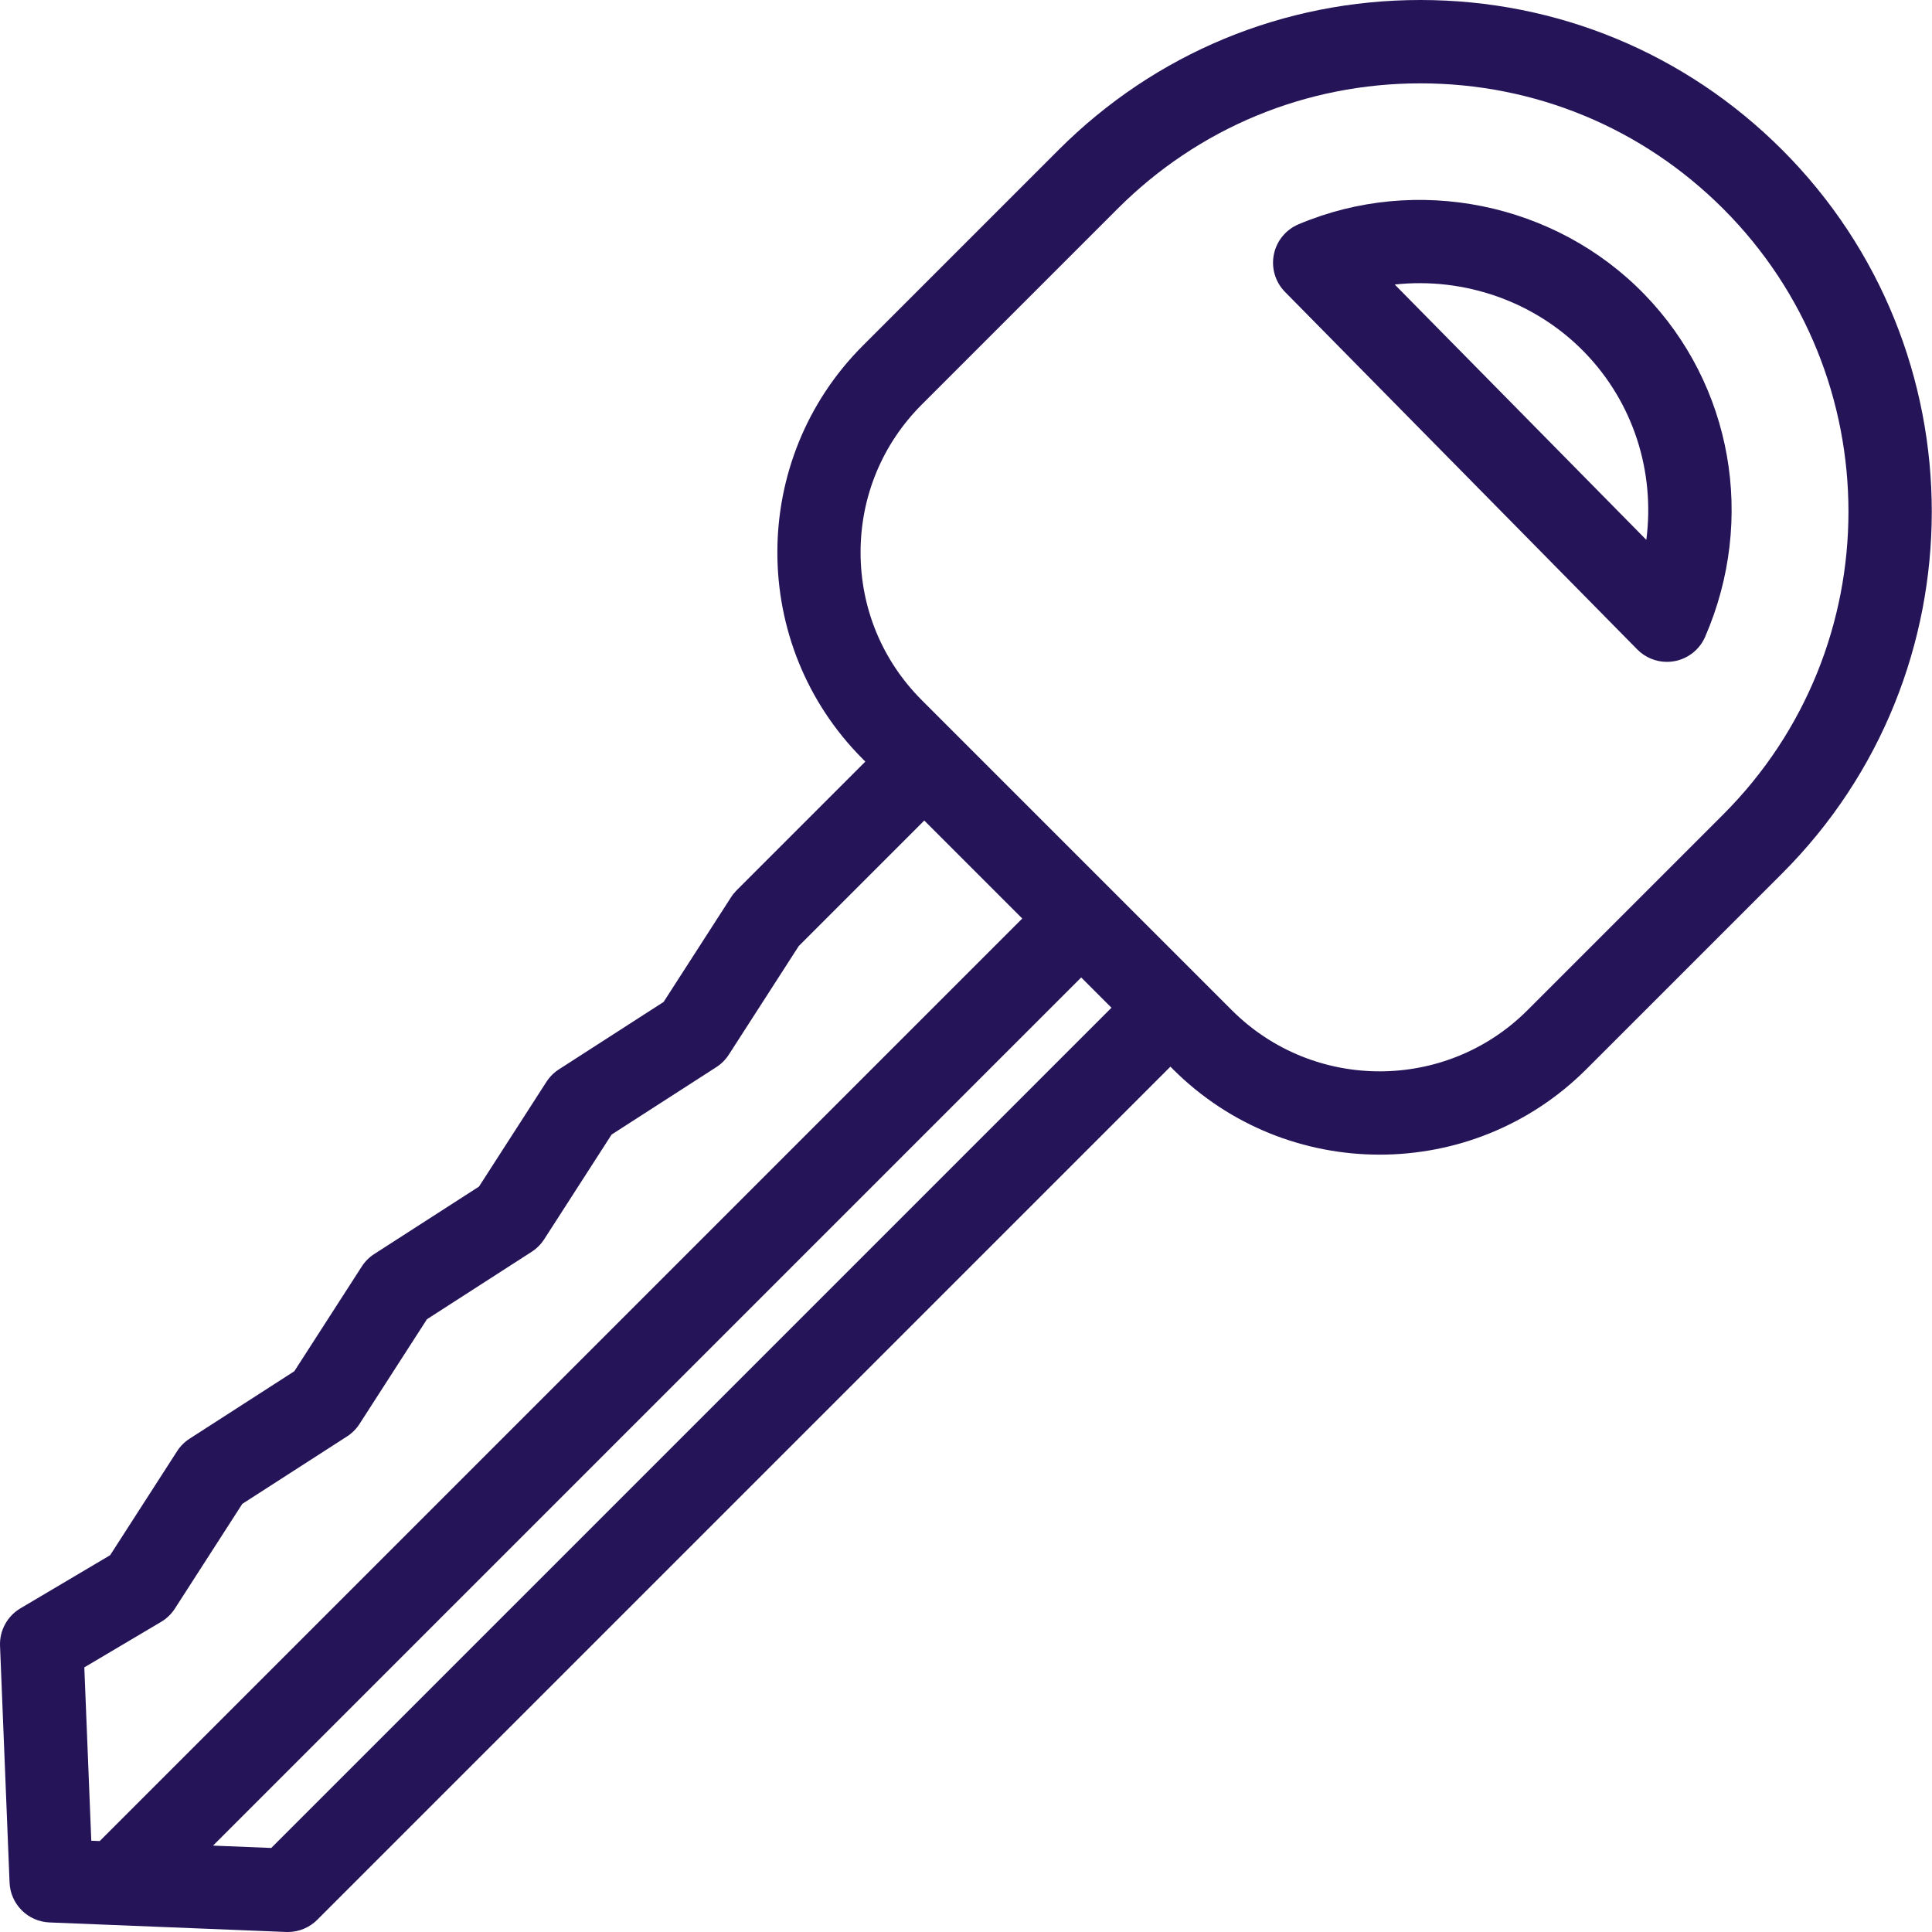 <svg width="112" height="112" viewBox="0 0 112 112" fill="none" xmlns="http://www.w3.org/2000/svg">
<path d="M103.314 8.687C97.712 3.085 90.264 0 82.341 0C74.419 0 66.971 3.085 61.369 8.687L50.022 20.035C43.412 26.643 43.412 37.398 50.022 44.007L50.165 44.15L42.704 51.611C42.583 51.733 42.474 51.867 42.381 52.011L38.471 58.083L32.4 61.993C32.11 62.179 31.863 62.426 31.677 62.716L27.767 68.788L21.695 72.697C21.405 72.884 21.159 73.131 20.972 73.421L17.062 79.492L10.991 83.402C10.701 83.589 10.454 83.835 10.268 84.125L6.384 90.157L1.184 93.237C0.42 93.69 -0.034 94.526 0.002 95.413L0.554 109.13C0.604 110.388 1.612 111.396 2.871 111.446L16.587 111.998C16.62 111.999 16.652 112 16.684 112C17.324 112 17.939 111.746 18.392 111.292L67.85 61.835L67.994 61.979C71.299 65.284 75.639 66.936 79.98 66.936C84.321 66.936 88.662 65.284 91.966 61.979L103.314 50.632C114.878 39.068 114.878 20.251 103.314 8.687ZM9.337 94.023C9.66 93.832 9.934 93.568 10.137 93.253L14.046 87.181L20.118 83.271C20.408 83.084 20.655 82.838 20.841 82.548L24.751 76.477L30.822 72.567C31.112 72.38 31.359 72.133 31.546 71.844L35.455 65.772L41.527 61.862C41.817 61.675 42.063 61.429 42.25 61.139L46.303 54.845L53.581 47.567L59.261 53.247L5.781 106.728L5.292 106.708L4.888 96.659L9.337 94.023ZM15.724 107.128L12.35 106.992L62.678 56.664L64.433 58.419L15.724 107.128ZM99.897 47.215L88.549 58.563C83.825 63.288 76.136 63.288 71.411 58.563L53.438 40.59C51.149 38.301 49.888 35.258 49.888 32.021C49.888 28.784 51.149 25.74 53.438 23.451L64.785 12.104C69.475 7.414 75.71 4.832 82.341 4.832C88.973 4.832 95.208 7.414 99.897 12.104C109.577 21.784 109.577 37.535 99.897 47.215Z" fill="#251458"/>
<path d="M95.331 17.066C90.17 11.744 82.109 10.112 75.274 13.004C74.537 13.315 74.002 13.972 73.846 14.757C73.689 15.542 73.932 16.354 74.494 16.924L94.913 37.648C95.371 38.113 95.993 38.369 96.634 38.369C96.781 38.369 96.93 38.355 97.077 38.328C97.866 38.18 98.531 37.65 98.85 36.913C101.803 30.104 100.421 22.313 95.331 17.066ZM95.439 31.297L80.854 16.494C84.869 16.057 88.982 17.459 91.863 20.43C94.692 23.346 95.95 27.346 95.439 31.297Z" fill="#251458"/>
</svg>
